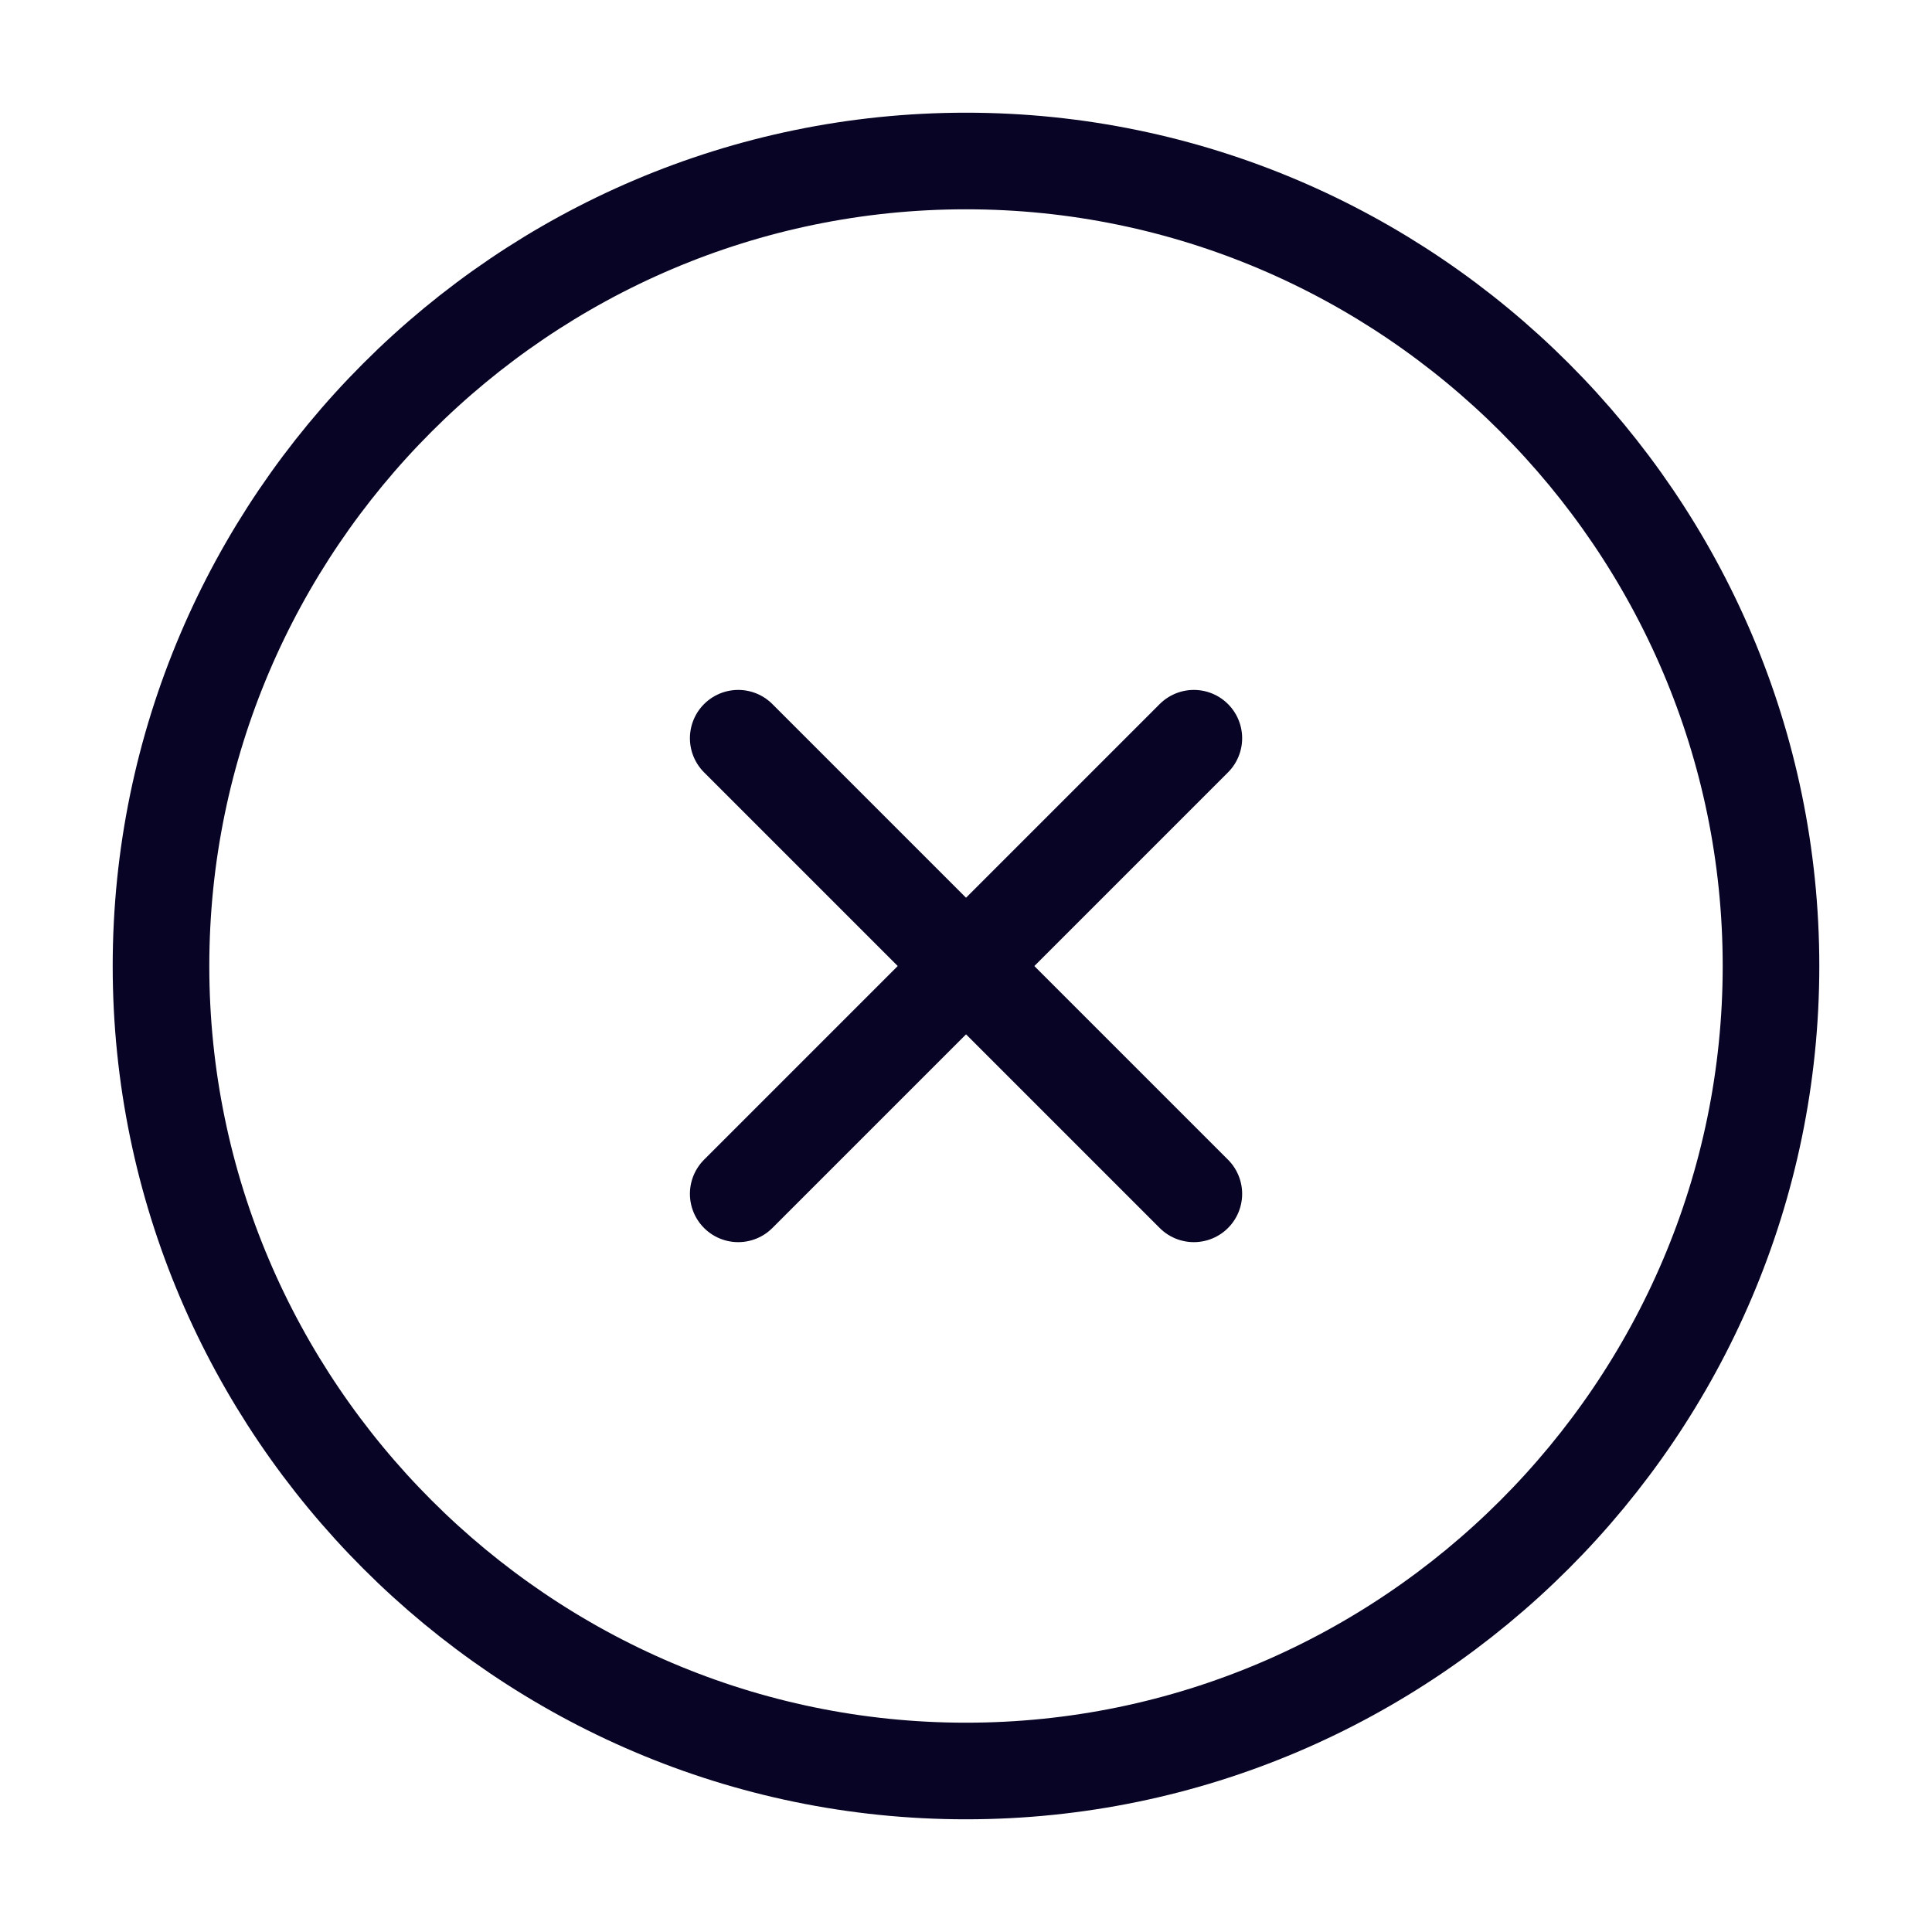 <svg width="30" height="30" viewBox="0 0 30 30" fill="none" xmlns="http://www.w3.org/2000/svg">
<path d="M15 27.5C21.875 27.5 27.5 21.875 27.5 15C27.5 8.125 21.875 2.5 15 2.5C8.125 2.5 2.5 8.125 2.5 15C2.5 21.875 8.125 27.5 15 27.5Z" stroke="#070425" stroke-width="1.5" stroke-linecap="round" stroke-linejoin="round"/>
<path d="M11.463 18.538L18.538 11.463" stroke="#070425" stroke-width="1.5" stroke-linecap="round" stroke-linejoin="round"/>
<path d="M18.538 18.538L11.463 11.463" stroke="#070425" stroke-width="1.5" stroke-linecap="round" stroke-linejoin="round"/>
</svg>
